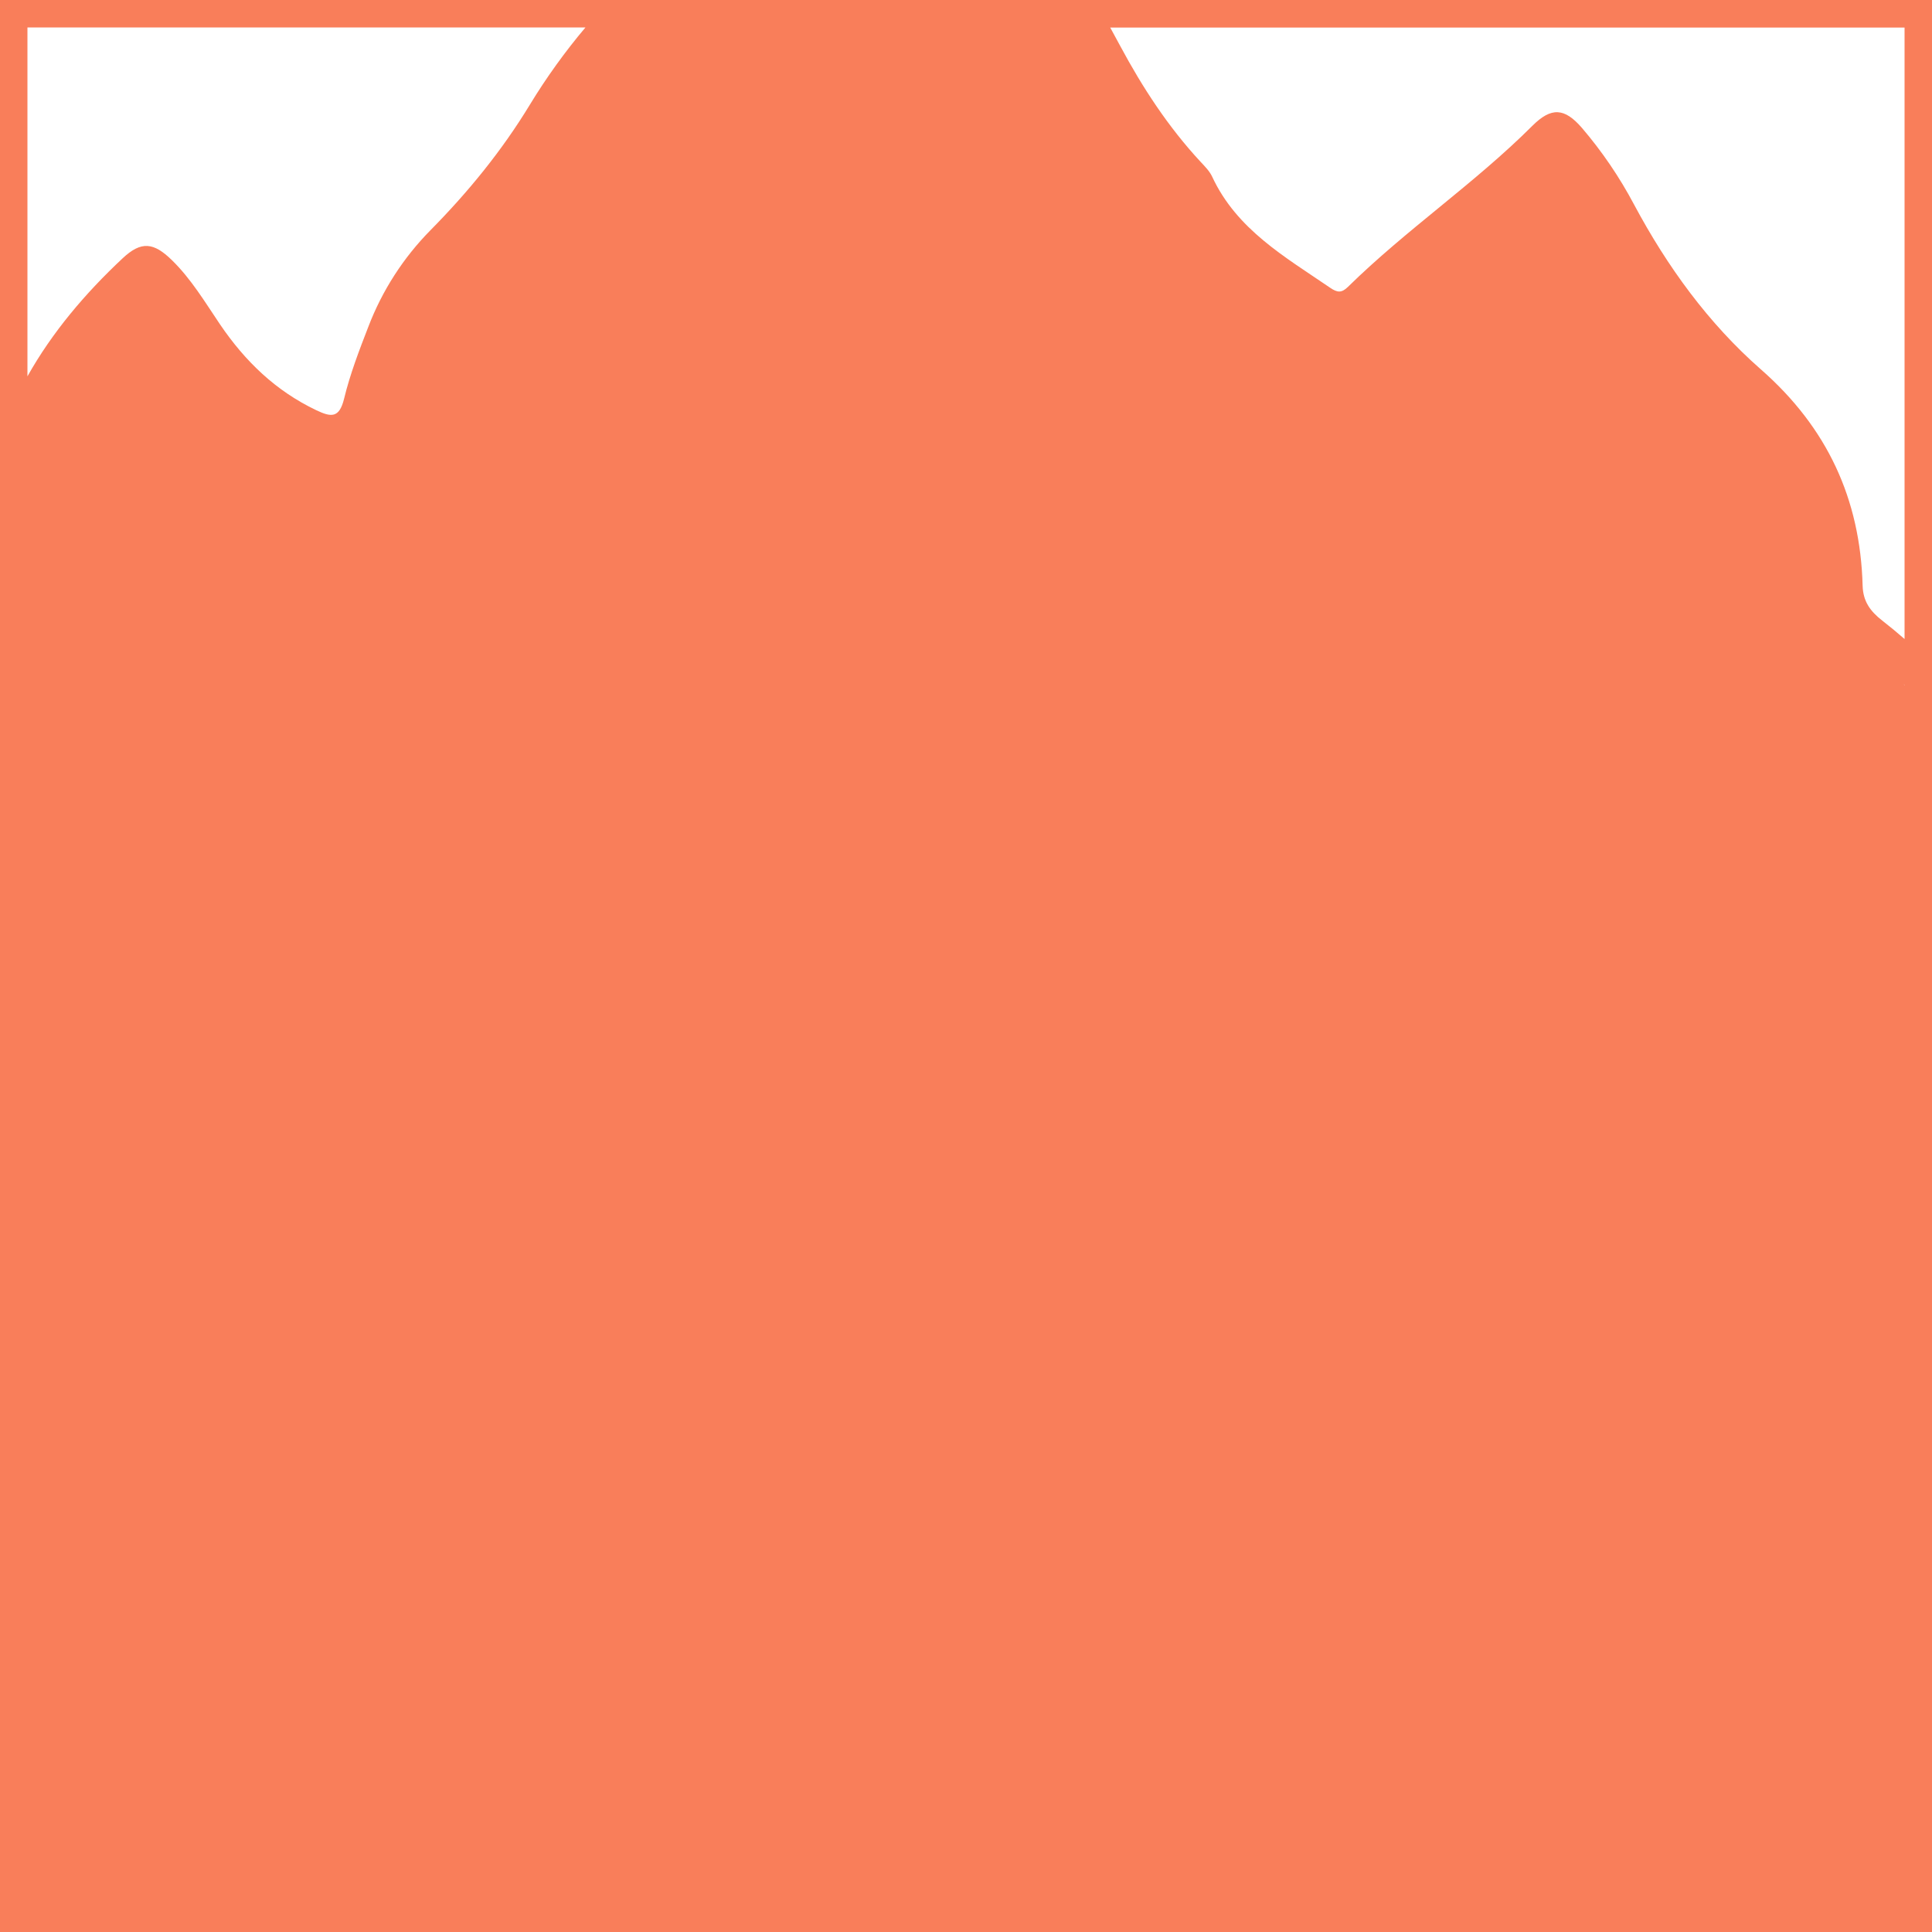 <svg width="1056" height="1056" viewBox="0 0 1056 1056" fill="none" xmlns="http://www.w3.org/2000/svg">
<path d="M0 0V1056H1056V0H0ZM1040.62 374L1041 374.36V374.57L1040.62 374ZM1041 349.27C1037.05 345.81 1032.99 342.46 1028.83 339.22C1022.25 334.12 1018.31 328.68 1018.08 320.12C1016.79 272.67 998.69 233.67 962.49 201.92C933.74 176.7 911.31 145.74 893.18 111.85C885.252 96.879 875.698 82.827 864.69 69.95C855.13 58.88 847.9 58.45 837.55 68.78C805.92 100.36 768.65 125.46 736.79 156.78C733.3 160.2 730.99 159.99 727.06 157.3C702.37 140.42 675.98 125.47 662.55 96.57C661.13 93.52 658.55 90.94 656.19 88.41C638.55 69.41 624.49 47.87 612.27 25.08C610.47 21.747 608.66 18.413 606.84 15.08H1041V349.27ZM320 15C308.815 28.256 298.668 42.354 289.65 57.17C274.36 82.36 255.93 104.93 235.37 125.75C220.472 140.831 208.873 158.846 201.31 178.65C196.31 191.53 191.31 204.56 188.07 217.94C185.45 228.59 181.07 228.12 172.89 224.22C150.65 213.64 133.89 197.39 120.21 177.22C112.05 165.14 104.52 152.52 93.99 142.22C83.99 132.45 77.23 131.62 67.06 141.15C46.44 160.46 28.5 181.66 15 205.7V15H320Z" fill="#F97E5A"/>
</svg>
